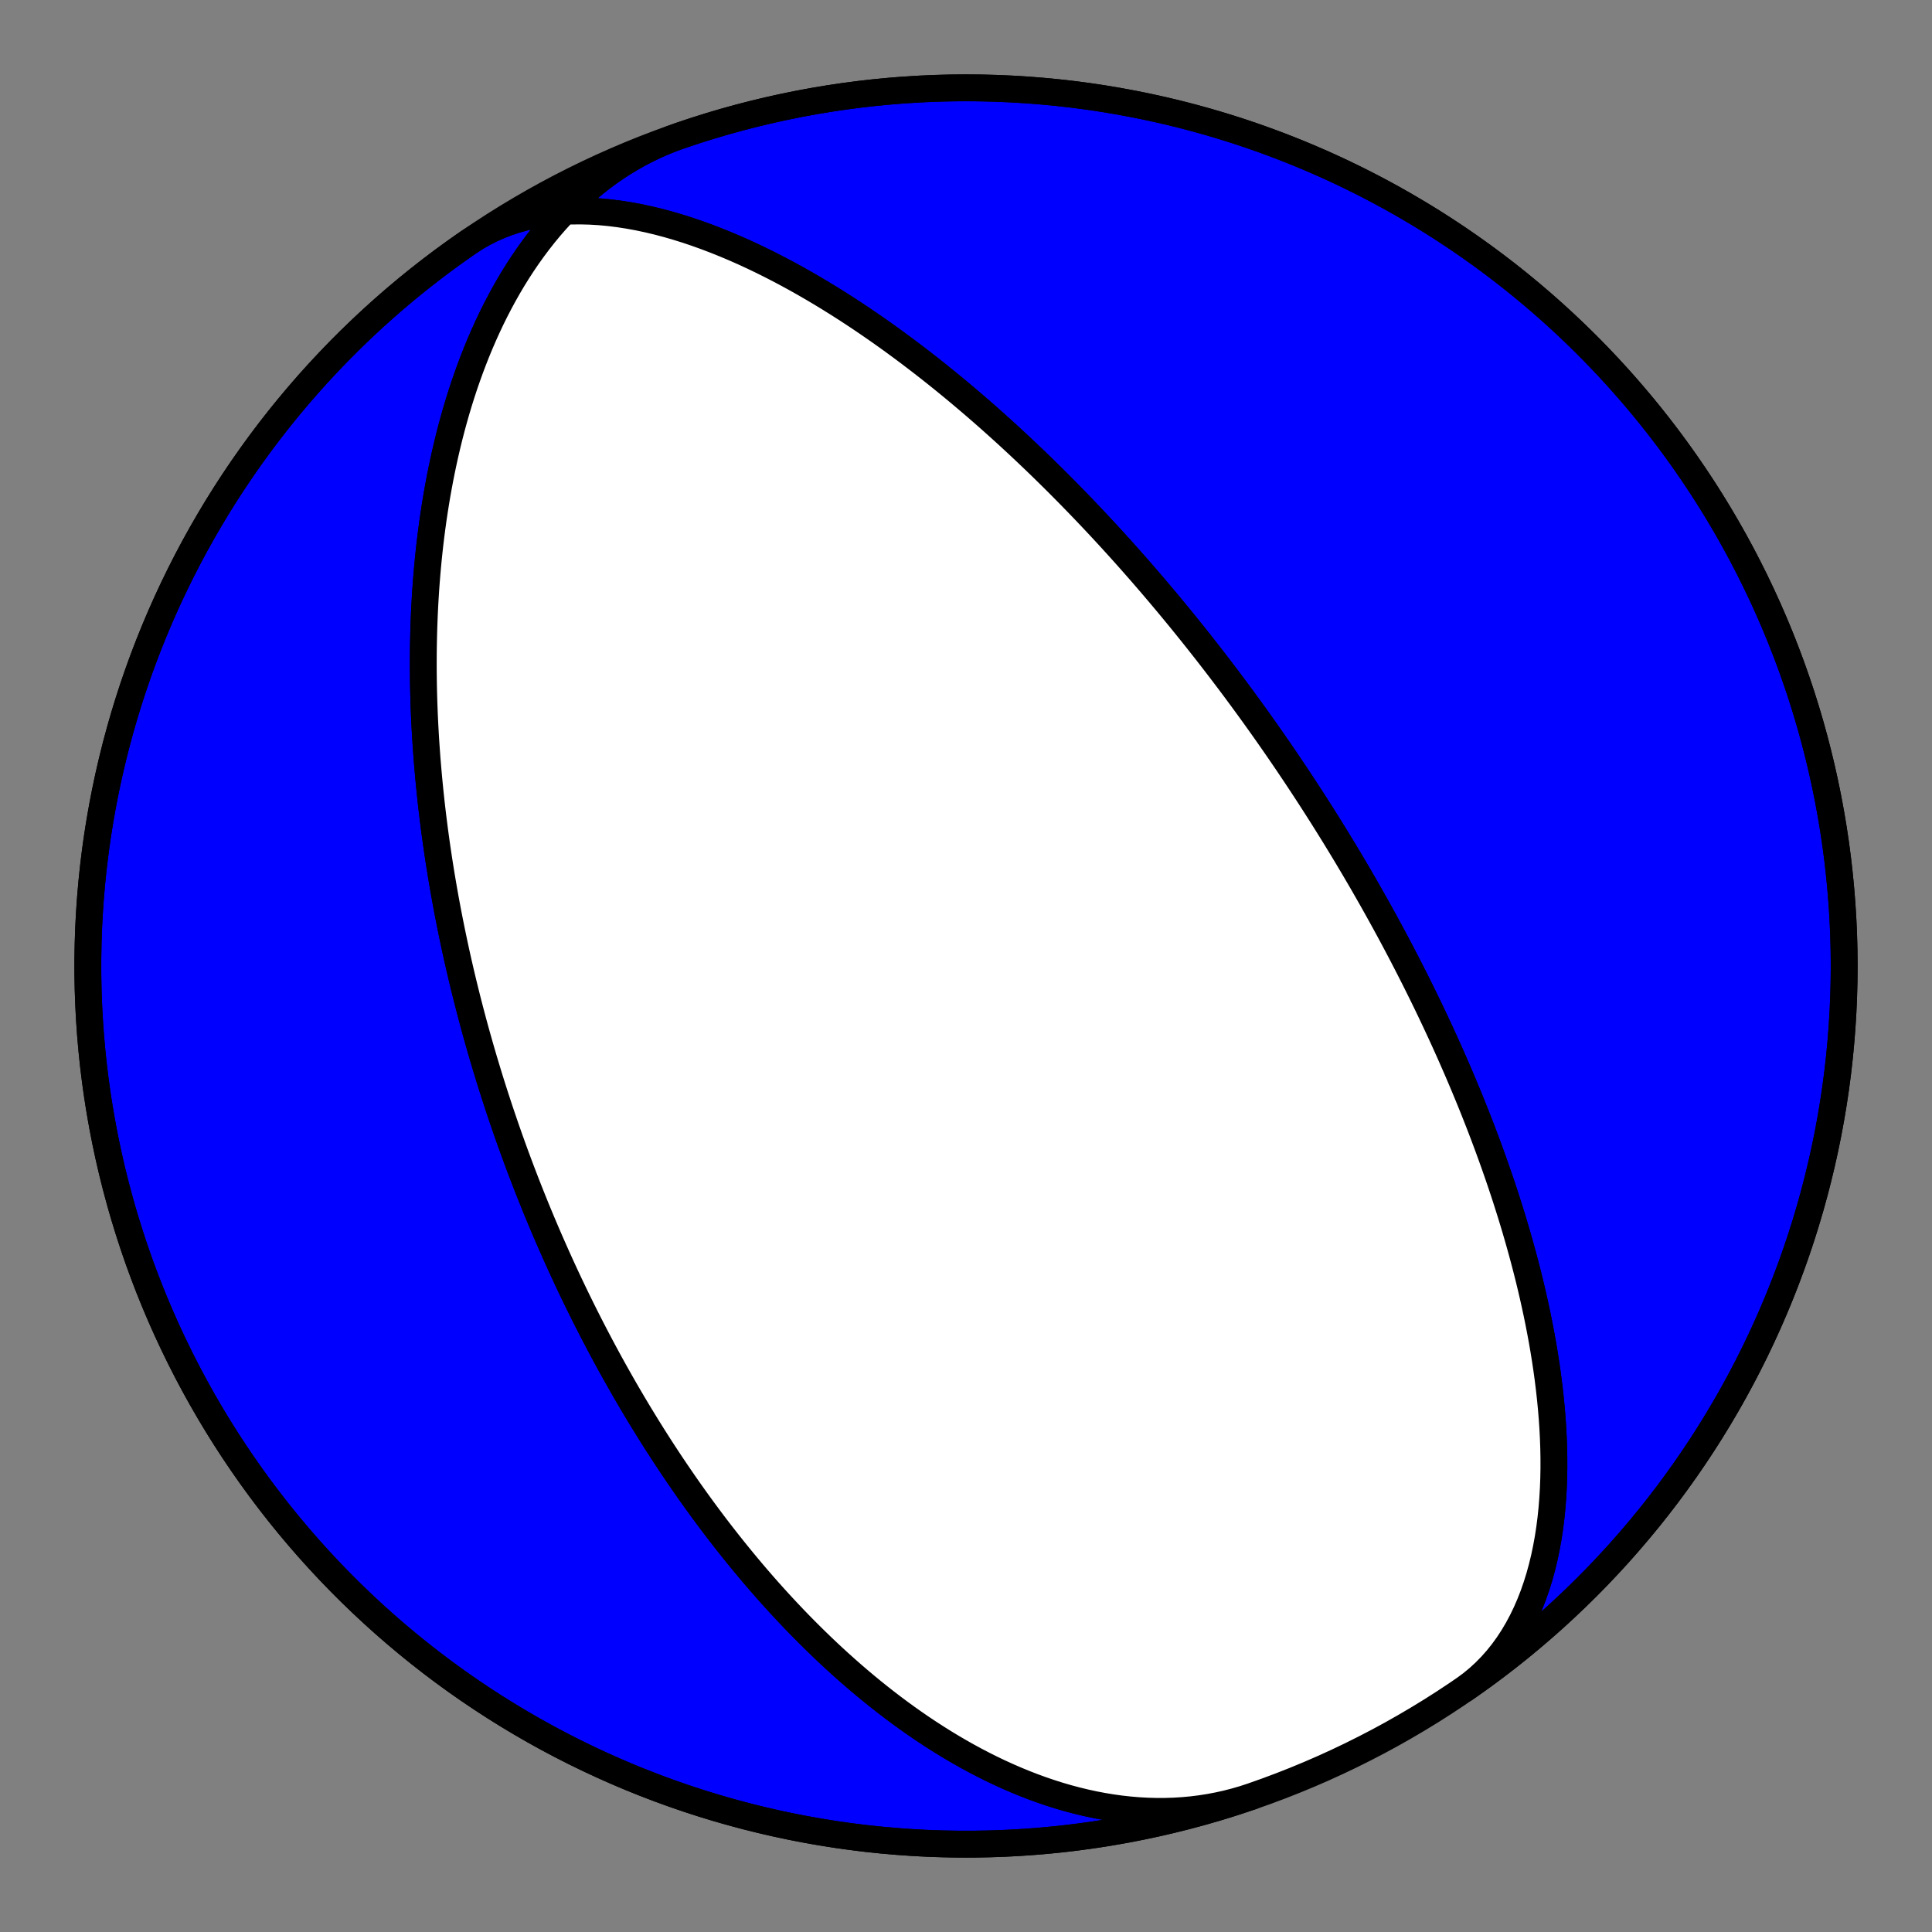 <?xml version="1.0" encoding="utf-8" standalone="no"?>
<!DOCTYPE svg PUBLIC "-//W3C//DTD SVG 1.1//EN"
  "http://www.w3.org/Graphics/SVG/1.1/DTD/svg11.dtd">
<!-- Created with matplotlib (https://matplotlib.org/) -->
<svg height="144pt" version="1.1" viewBox="0 0 144 144" width="144pt" xmlns="http://www.w3.org/2000/svg" xmlns:xlink="http://www.w3.org/1999/xlink">
 <rect x="0" y="0" width="144" height="144" fill="#808080" stroke="none"/>
 <defs>
  <style type="text/css">*{stroke-linecap:butt;stroke-linejoin:round;}</style>
 </defs>
 <g id="figure_1">
  <g id="patch_1">
   <path d="M 0 144 
L 144 144 
L 144 0 
L 0 0 
z
" style="fill:none;"/>
  </g>
  <g id="axes_1">
   <g id="PatchCollection_1">
    <path clip-path="url(#pba704a6e9c)" d="M 93.31 133.888 
L 92.688 134.092 
L 92.059 134.274 
L 91.424 134.437 
L 90.784 134.579 
L 90.139 134.701 
L 89.49 134.803 
L 88.837 134.884 
L 88.181 134.945 
L 87.521 134.986 
L 86.86 135.007 
L 86.197 135.009 
L 85.532 134.991 
L 84.867 134.955 
L 84.202 134.899 
L 83.537 134.826 
L 82.873 134.734 
L 82.21 134.625 
L 81.549 134.499 
L 80.89 134.356 
L 80.234 134.197 
L 79.58 134.023 
L 78.93 133.833 
L 78.284 133.628 
L 77.642 133.41 
L 77.004 133.177 
L 76.371 132.932 
L 75.743 132.674 
L 75.12 132.404 
L 74.503 132.123 
L 73.892 131.831 
L 73.287 131.528 
L 72.688 131.216 
L 72.095 130.894 
L 71.509 130.563 
L 70.929 130.224 
L 70.357 129.877 
L 69.791 129.522 
L 69.232 129.161 
L 68.68 128.793 
L 68.136 128.419 
L 67.598 128.039 
L 67.068 127.654 
L 66.545 127.264 
L 66.029 126.869 
L 65.521 126.471 
L 65.02 126.069 
L 64.526 125.663 
L 64.039 125.254 
L 63.56 124.843 
L 63.087 124.428 
L 62.622 124.012 
L 62.164 123.594 
L 61.712 123.174 
L 61.268 122.752 
L 60.831 122.329 
L 60.4 121.906 
L 59.976 121.481 
L 59.558 121.056 
L 59.147 120.63 
L 58.743 120.204 
L 58.345 119.778 
L 57.953 119.352 
L 57.567 118.926 
L 57.187 118.5 
L 56.814 118.075 
L 56.446 117.65 
L 56.084 117.226 
L 55.728 116.802 
L 55.377 116.38 
L 55.032 115.958 
L 54.692 115.538 
L 54.357 115.118 
L 54.028 114.7 
L 53.704 114.283 
L 53.384 113.867 
L 53.07 113.452 
L 52.761 113.039 
L 52.456 112.627 
L 52.156 112.216 
L 51.86 111.807 
L 51.569 111.399 
L 51.282 110.993 
L 51 110.588 
L 50.722 110.185 
L 50.447 109.783 
L 50.177 109.383 
L 49.911 108.985 
L 49.649 108.588 
L 49.39 108.192 
L 49.136 107.799 
L 48.884 107.406 
L 48.637 107.016 
L 48.393 106.626 
L 48.152 106.239 
L 47.915 105.852 
L 47.681 105.468 
L 47.45 105.085 
L 47.222 104.703 
L 46.998 104.323 
L 46.776 103.944 
L 46.557 103.567 
L 46.342 103.191 
L 46.129 102.816 
L 45.919 102.443 
L 45.711 102.071 
L 45.506 101.701 
L 45.304 101.332 
L 45.105 100.964 
L 44.908 100.597 
L 44.713 100.232 
L 44.521 99.867 
L 44.331 99.504 
L 44.143 99.142 
L 43.958 98.781 
L 43.775 98.422 
L 43.594 98.063 
L 43.415 97.705 
L 43.239 97.348 
L 43.064 96.993 
L 42.891 96.638 
L 42.721 96.284 
L 42.552 95.931 
L 42.385 95.579 
L 42.22 95.227 
L 42.057 94.877 
L 41.896 94.527 
L 41.736 94.178 
L 41.578 93.829 
L 41.422 93.481 
L 41.268 93.134 
L 41.115 92.787 
L 40.963 92.441 
L 40.814 92.096 
L 40.665 91.751 
L 40.519 91.406 
L 40.373 91.062 
L 40.23 90.718 
L 40.087 90.374 
L 39.946 90.031 
L 39.807 89.688 
L 39.669 89.345 
L 39.532 89.003 
L 39.396 88.66 
L 39.262 88.318 
L 39.129 87.976 
L 38.998 87.634 
L 38.867 87.292 
L 38.738 86.95 
L 38.61 86.608 
L 38.483 86.266 
L 38.357 85.924 
L 38.233 85.581 
L 38.109 85.239 
L 37.987 84.896 
L 37.866 84.553 
L 37.746 84.21 
L 37.627 83.866 
L 37.509 83.522 
L 37.392 83.178 
L 37.276 82.833 
L 37.161 82.488 
L 37.048 82.142 
L 36.935 81.796 
L 36.823 81.449 
L 36.712 81.101 
L 36.602 80.753 
L 36.493 80.404 
L 36.386 80.054 
L 36.279 79.704 
L 36.173 79.352 
L 36.067 79 
L 35.963 78.647 
L 35.86 78.293 
L 35.758 77.938 
L 35.657 77.582 
L 35.556 77.225 
L 35.457 76.867 
L 35.358 76.508 
L 35.26 76.147 
L 35.164 75.786 
L 35.068 75.423 
L 34.973 75.058 
L 34.879 74.693 
L 34.786 74.326 
L 34.694 73.957 
L 34.602 73.587 
L 34.512 73.215 
L 34.423 72.842 
L 34.334 72.467 
L 34.247 72.091 
L 34.16 71.713 
L 34.075 71.333 
L 33.99 70.951 
L 33.907 70.567 
L 33.824 70.182 
L 33.743 69.794 
L 33.662 69.405 
L 33.583 69.013 
L 33.504 68.619 
L 33.427 68.224 
L 33.35 67.826 
L 33.275 67.425 
L 33.201 67.023 
L 33.128 66.618 
L 33.056 66.21 
L 32.986 65.8 
L 32.916 65.388 
L 32.848 64.973 
L 32.781 64.555 
L 32.715 64.135 
L 32.651 63.712 
L 32.588 63.286 
L 32.526 62.858 
L 32.466 62.426 
L 32.407 61.992 
L 32.35 61.554 
L 32.294 61.114 
L 32.24 60.67 
L 32.187 60.224 
L 32.136 59.774 
L 32.087 59.321 
L 32.039 58.864 
L 31.994 58.404 
L 31.95 57.941 
L 31.908 57.474 
L 31.868 57.004 
L 31.829 56.531 
L 31.794 56.053 
L 31.76 55.572 
L 31.728 55.088 
L 31.699 54.599 
L 31.672 54.107 
L 31.647 53.611 
L 31.625 53.111 
L 31.606 52.607 
L 31.589 52.1 
L 31.575 51.588 
L 31.564 51.072 
L 31.556 50.553 
L 31.551 50.029 
L 31.549 49.501 
L 31.551 48.969 
L 31.555 48.433 
L 31.564 47.893 
L 31.576 47.349 
L 31.591 46.801 
L 31.611 46.249 
L 31.634 45.692 
L 31.662 45.132 
L 31.694 44.567 
L 31.73 43.999 
L 31.771 43.426 
L 31.817 42.85 
L 31.867 42.27 
L 31.923 41.685 
L 31.984 41.098 
L 32.05 40.506 
L 32.122 39.911 
L 32.2 39.312 
L 32.283 38.71 
L 32.373 38.105 
L 32.469 37.497 
L 32.571 36.885 
L 32.681 36.271 
L 32.797 35.654 
L 32.92 35.035 
L 33.051 34.414 
L 33.189 33.79 
L 33.335 33.165 
L 33.489 32.538 
L 33.651 31.91 
L 33.822 31.281 
L 34.001 30.651 
L 34.189 30.021 
L 34.387 29.391 
L 34.593 28.761 
L 34.81 28.132 
L 35.036 27.504 
L 35.272 26.878 
L 35.518 26.253 
L 35.774 25.631 
L 36.042 25.012 
L 36.319 24.397 
L 36.608 23.785 
L 36.908 23.177 
L 37.22 22.575 
L 37.542 21.978 
L 37.877 21.387 
L 38.222 20.803 
L 38.58 20.226 
L 38.95 19.657 
L 39.331 19.097 
L 39.725 18.546 
L 40.13 18.004 
L 40.547 17.473 
L 40.977 16.953 
L 41.418 16.445 
L 41.872 15.948 
L 42.337 15.465 
L 42.814 14.996 
L 43.302 14.54 
L 43.802 14.1 
L 44.313 13.674 
L 44.835 13.265 
L 45.367 12.871 
L 45.91 12.495 
L 46.464 12.136 
L 47.027 11.796 
L 47.599 11.473 
L 48.181 11.169 
L 48.772 10.884 
L 49.371 10.618 
L 49.977 10.372 
L 50.592 10.146 
L 50.69 10.112 
L 51.773 9.749 
L 52.863 9.406 
L 53.958 9.081 
L 55.059 8.776 
L 56.165 8.49 
L 57.276 8.223 
L 58.391 7.976 
L 59.511 7.748 
L 60.634 7.54 
L 61.761 7.351 
L 62.89 7.182 
L 64.023 7.033 
L 65.158 6.904 
L 66.295 6.795 
L 67.434 6.705 
L 68.574 6.635 
L 69.716 6.585 
L 70.858 6.555 
L 72 6.545 
L 73.142 6.555 
L 74.284 6.585 
L 75.426 6.635 
L 76.566 6.705 
L 77.705 6.795 
L 78.842 6.904 
L 79.977 7.033 
L 81.11 7.182 
L 82.239 7.351 
L 83.366 7.54 
L 84.489 7.748 
L 85.609 7.976 
L 86.724 8.223 
L 87.835 8.49 
L 88.941 8.776 
L 90.042 9.081 
L 91.137 9.406 
L 92.227 9.749 
L 93.31 10.112 
L 94.387 10.493 
L 95.457 10.893 
L 96.52 11.312 
L 97.575 11.749 
L 98.623 12.204 
L 99.662 12.678 
L 100.693 13.17 
L 101.716 13.68 
L 102.729 14.207 
L 103.733 14.752 
L 104.727 15.315 
L 105.712 15.895 
L 106.686 16.491 
L 107.649 17.105 
L 108.602 17.736 
L 109.543 18.383 
L 110.473 19.046 
L 111.392 19.726 
L 112.298 20.421 
L 113.192 21.132 
L 114.073 21.859 
L 114.942 22.601 
L 115.798 23.358 
L 116.64 24.13 
L 117.469 24.916 
L 118.283 25.717 
L 119.084 26.531 
L 119.87 27.36 
L 120.642 28.202 
L 121.399 29.058 
L 122.141 29.927 
L 122.868 30.808 
L 123.579 31.702 
L 124.274 32.608 
L 124.954 33.527 
L 125.617 34.457 
L 126.264 35.398 
L 126.895 36.351 
L 127.509 37.314 
L 128.105 38.288 
L 128.685 39.273 
L 129.248 40.267 
L 129.793 41.271 
L 130.32 42.284 
L 130.83 43.307 
L 131.322 44.338 
L 131.796 45.377 
L 132.251 46.425 
L 132.688 47.48 
L 133.107 48.543 
L 133.507 49.613 
L 133.888 50.69 
L 134.251 51.773 
L 134.594 52.863 
L 134.919 53.958 
L 135.224 55.059 
L 135.51 56.165 
L 135.777 57.276 
L 136.024 58.391 
L 136.252 59.511 
L 136.46 60.634 
L 136.649 61.761 
L 136.818 62.89 
L 136.967 64.023 
L 137.096 65.158 
L 137.205 66.295 
L 137.295 67.434 
L 137.365 68.574 
L 137.415 69.716 
L 137.445 70.858 
L 137.455 72 
L 137.445 73.142 
L 137.415 74.284 
L 137.365 75.426 
L 137.295 76.566 
L 137.205 77.705 
L 137.096 78.842 
L 136.967 79.977 
L 136.818 81.11 
L 136.649 82.239 
L 136.46 83.366 
L 136.252 84.489 
L 136.024 85.609 
L 135.777 86.724 
L 135.51 87.835 
L 135.224 88.941 
L 134.919 90.042 
L 134.594 91.137 
L 134.251 92.227 
L 133.888 93.31 
L 133.507 94.387 
L 133.107 95.457 
L 132.688 96.52 
L 132.251 97.575 
L 131.796 98.623 
L 131.322 99.662 
L 130.83 100.693 
L 130.32 101.716 
L 129.793 102.729 
L 129.248 103.733 
L 128.685 104.727 
L 128.105 105.712 
L 127.509 106.686 
L 126.895 107.649 
L 126.264 108.602 
L 125.617 109.543 
L 124.954 110.473 
L 124.274 111.392 
L 123.579 112.298 
L 122.868 113.192 
L 122.141 114.073 
L 121.399 114.942 
L 120.642 115.798 
L 119.87 116.64 
L 119.084 117.469 
L 118.283 118.283 
L 117.469 119.084 
L 116.64 119.87 
L 115.798 120.642 
L 114.942 121.399 
L 114.073 122.141 
L 113.192 122.868 
L 112.298 123.579 
L 111.392 124.274 
L 110.473 124.954 
L 109.543 125.617 
L 109.167 125.878 
L 109.693 125.489 
L 110.199 125.071 
L 110.683 124.626 
L 111.145 124.154 
L 111.586 123.657 
L 112.004 123.135 
L 112.399 122.589 
L 112.771 122.021 
L 113.12 121.431 
L 113.446 120.822 
L 113.749 120.194 
L 114.03 119.548 
L 114.288 118.887 
L 114.523 118.211 
L 114.738 117.521 
L 114.93 116.82 
L 115.103 116.108 
L 115.254 115.387 
L 115.387 114.658 
L 115.5 113.922 
L 115.595 113.18 
L 115.672 112.435 
L 115.732 111.686 
L 115.776 110.934 
L 115.804 110.182 
L 115.818 109.429 
L 115.817 108.677 
L 115.803 107.926 
L 115.776 107.178 
L 115.737 106.433 
L 115.687 105.691 
L 115.626 104.953 
L 115.554 104.221 
L 115.473 103.493 
L 115.384 102.771 
L 115.286 102.056 
L 115.18 101.346 
L 115.067 100.644 
L 114.947 99.949 
L 114.82 99.261 
L 114.688 98.581 
L 114.551 97.908 
L 114.408 97.244 
L 114.261 96.587 
L 114.11 95.939 
L 113.955 95.299 
L 113.796 94.667 
L 113.634 94.043 
L 113.469 93.427 
L 113.301 92.82 
L 113.131 92.221 
L 112.959 91.63 
L 112.785 91.048 
L 112.609 90.473 
L 112.431 89.907 
L 112.253 89.348 
L 112.073 88.797 
L 111.892 88.255 
L 111.71 87.719 
L 111.527 87.192 
L 111.344 86.671 
L 111.16 86.158 
L 110.976 85.653 
L 110.792 85.154 
L 110.608 84.663 
L 110.423 84.178 
L 110.239 83.7 
L 110.054 83.229 
L 109.87 82.764 
L 109.686 82.305 
L 109.502 81.853 
L 109.318 81.407 
L 109.135 80.967 
L 108.952 80.532 
L 108.77 80.104 
L 108.588 79.681 
L 108.406 79.264 
L 108.225 78.851 
L 108.045 78.445 
L 107.865 78.043 
L 107.686 77.646 
L 107.507 77.255 
L 107.329 76.868 
L 107.151 76.486 
L 106.975 76.108 
L 106.798 75.735 
L 106.623 75.366 
L 106.448 75.002 
L 106.274 74.642 
L 106.1 74.286 
L 105.927 73.933 
L 105.754 73.585 
L 105.583 73.241 
L 105.412 72.9 
L 105.241 72.563 
L 105.071 72.229 
L 104.902 71.899 
L 104.733 71.572 
L 104.565 71.248 
L 104.398 70.928 
L 104.231 70.611 
L 104.065 70.297 
L 103.899 69.985 
L 103.734 69.677 
L 103.569 69.371 
L 103.405 69.069 
L 103.241 68.768 
L 103.078 68.471 
L 102.915 68.176 
L 102.753 67.883 
L 102.591 67.593 
L 102.43 67.305 
L 102.269 67.02 
L 102.108 66.736 
L 101.948 66.455 
L 101.788 66.176 
L 101.629 65.899 
L 101.47 65.624 
L 101.311 65.351 
L 101.152 65.08 
L 100.994 64.81 
L 100.836 64.543 
L 100.678 64.277 
L 100.521 64.012 
L 100.364 63.749 
L 100.207 63.488 
L 100.05 63.229 
L 99.893 62.971 
L 99.736 62.714 
L 99.58 62.458 
L 99.424 62.204 
L 99.267 61.952 
L 99.111 61.7 
L 98.955 61.45 
L 98.799 61.201 
L 98.643 60.952 
L 98.487 60.705 
L 98.331 60.46 
L 98.175 60.215 
L 98.018 59.97 
L 97.862 59.727 
L 97.706 59.485 
L 97.549 59.244 
L 97.393 59.003 
L 97.236 58.763 
L 97.079 58.524 
L 96.922 58.286 
L 96.764 58.048 
L 96.607 57.81 
L 96.449 57.574 
L 96.291 57.338 
L 96.132 57.102 
L 95.974 56.867 
L 95.814 56.632 
L 95.655 56.398 
L 95.495 56.164 
L 95.335 55.93 
L 95.174 55.697 
L 95.013 55.464 
L 94.851 55.231 
L 94.689 54.999 
L 94.526 54.766 
L 94.363 54.534 
L 94.199 54.302 
L 94.034 54.07 
L 93.869 53.837 
L 93.703 53.605 
L 93.537 53.373 
L 93.37 53.141 
L 93.202 52.909 
L 93.033 52.676 
L 92.863 52.444 
L 92.693 52.211 
L 92.522 51.978 
L 92.35 51.745 
L 92.177 51.511 
L 92.003 51.277 
L 91.828 51.043 
L 91.652 50.808 
L 91.475 50.573 
L 91.297 50.338 
L 91.118 50.102 
L 90.938 49.865 
L 90.756 49.628 
L 90.574 49.391 
L 90.39 49.153 
L 90.205 48.914 
L 90.018 48.674 
L 89.831 48.434 
L 89.641 48.193 
L 89.451 47.951 
L 89.259 47.708 
L 89.065 47.465 
L 88.87 47.22 
L 88.673 46.975 
L 88.475 46.729 
L 88.275 46.482 
L 88.073 46.233 
L 87.869 45.984 
L 87.664 45.734 
L 87.456 45.482 
L 87.247 45.229 
L 87.036 44.975 
L 86.823 44.72 
L 86.607 44.464 
L 86.39 44.206 
L 86.17 43.947 
L 85.948 43.686 
L 85.724 43.424 
L 85.497 43.161 
L 85.268 42.896 
L 85.036 42.629 
L 84.802 42.361 
L 84.565 42.092 
L 84.325 41.82 
L 84.083 41.547 
L 83.838 41.272 
L 83.59 40.996 
L 83.338 40.717 
L 83.084 40.437 
L 82.827 40.155 
L 82.566 39.871 
L 82.302 39.585 
L 82.035 39.297 
L 81.764 39.007 
L 81.489 38.715 
L 81.211 38.421 
L 80.929 38.125 
L 80.643 37.826 
L 80.353 37.525 
L 80.059 37.223 
L 79.761 36.917 
L 79.459 36.61 
L 79.152 36.3 
L 78.841 35.988 
L 78.525 35.673 
L 78.204 35.357 
L 77.879 35.037 
L 77.548 34.715 
L 77.213 34.391 
L 76.872 34.065 
L 76.526 33.736 
L 76.174 33.404 
L 75.817 33.07 
L 75.453 32.733 
L 75.085 32.394 
L 74.71 32.053 
L 74.328 31.709 
L 73.941 31.363 
L 73.547 31.014 
L 73.146 30.663 
L 72.739 30.31 
L 72.325 29.955 
L 71.903 29.597 
L 71.475 29.237 
L 71.039 28.875 
L 70.596 28.512 
L 70.145 28.146 
L 69.686 27.779 
L 69.22 27.41 
L 68.745 27.04 
L 68.262 26.669 
L 67.771 26.296 
L 67.271 25.923 
L 66.763 25.549 
L 66.246 25.174 
L 65.72 24.799 
L 65.185 24.425 
L 64.641 24.051 
L 64.089 23.677 
L 63.527 23.305 
L 62.956 22.934 
L 62.376 22.565 
L 61.787 22.199 
L 61.188 21.835 
L 60.581 21.475 
L 59.964 21.118 
L 59.339 20.766 
L 58.704 20.419 
L 58.061 20.078 
L 57.409 19.743 
L 56.749 19.415 
L 56.081 19.095 
L 55.406 18.784 
L 54.722 18.482 
L 54.032 18.191 
L 53.335 17.911 
L 52.632 17.643 
L 51.924 17.388 
L 51.211 17.147 
L 50.493 16.922 
L 49.771 16.712 
L 49.047 16.52 
L 48.32 16.346 
L 47.593 16.191 
L 46.864 16.057 
L 46.137 15.944 
L 45.411 15.853 
L 44.688 15.786 
L 43.968 15.743 
L 43.253 15.725 
L 42.544 15.733 
L 41.842 15.768 
L 41.148 15.831 
L 40.464 15.922 
L 39.791 16.041 
L 39.129 16.19 
L 38.48 16.368 
L 37.845 16.576 
L 37.226 16.814 
L 36.622 17.081 
L 36.036 17.379 
L 35.468 17.706 
L 34.919 18.062 
L 34.919 18.062 
L 33.983 18.718 
L 33.059 19.389 
L 32.147 20.077 
L 31.247 20.78 
L 30.359 21.499 
L 29.484 22.234 
L 28.622 22.983 
L 27.773 23.748 
L 26.938 24.527 
L 26.116 25.321 
L 25.308 26.129 
L 24.515 26.951 
L 23.736 27.786 
L 22.971 28.635 
L 22.222 29.498 
L 21.488 30.373 
L 20.769 31.261 
L 20.066 32.161 
L 19.379 33.073 
L 18.707 33.998 
L 18.052 34.934 
L 17.413 35.881 
L 16.791 36.839 
L 16.186 37.808 
L 15.598 38.787 
L 15.027 39.776 
L 14.473 40.776 
L 13.937 41.784 
L 13.418 42.802 
L 12.918 43.829 
L 12.435 44.865 
L 11.971 45.908 
L 11.524 46.96 
L 11.097 48.019 
L 10.687 49.086 
L 10.297 50.159 
L 9.925 51.24 
L 9.572 52.326 
L 9.238 53.419 
L 8.924 54.517 
L 8.628 55.62 
L 8.352 56.729 
L 8.095 57.842 
L 7.858 58.959 
L 7.64 60.081 
L 7.442 61.206 
L 7.263 62.334 
L 7.104 63.465 
L 6.965 64.599 
L 6.846 65.735 
L 6.747 66.873 
L 6.667 68.013 
L 6.607 69.154 
L 6.568 70.296 
L 6.548 71.438 
L 6.548 72.58 
L 6.568 73.722 
L 6.608 74.864 
L 6.668 76.005 
L 6.748 77.144 
L 6.848 78.283 
L 6.967 79.419 
L 7.107 80.552 
L 7.266 81.684 
L 7.445 82.812 
L 7.643 83.937 
L 7.861 85.058 
L 8.099 86.176 
L 8.356 87.289 
L 8.633 88.397 
L 8.928 89.501 
L 9.243 90.599 
L 9.578 91.691 
L 9.931 92.778 
L 10.303 93.858 
L 10.694 94.931 
L 11.103 95.998 
L 11.531 97.057 
L 11.978 98.108 
L 12.443 99.152 
L 12.926 100.187 
L 13.427 101.214 
L 13.945 102.232 
L 14.482 103.24 
L 15.036 104.239 
L 15.607 105.228 
L 16.196 106.208 
L 16.801 107.176 
L 17.423 108.134 
L 18.062 109.081 
L 18.718 110.017 
L 19.389 110.941 
L 20.077 111.853 
L 20.78 112.753 
L 21.499 113.641 
L 22.234 114.516 
L 22.983 115.378 
L 23.748 116.227 
L 24.527 117.062 
L 25.321 117.884 
L 26.129 118.692 
L 26.951 119.485 
L 27.786 120.264 
L 28.635 121.029 
L 29.498 121.778 
L 30.373 122.512 
L 31.261 123.231 
L 32.161 123.934 
L 33.073 124.621 
L 33.998 125.293 
L 34.934 125.948 
L 35.881 126.587 
L 36.839 127.209 
L 37.808 127.814 
L 38.787 128.402 
L 39.776 128.973 
L 40.776 129.527 
L 41.784 130.063 
L 42.802 130.582 
L 43.829 131.082 
L 44.865 131.565 
L 45.908 132.029 
L 46.96 132.476 
L 48.019 132.903 
L 49.086 133.313 
L 50.159 133.703 
L 51.24 134.075 
L 52.326 134.428 
L 53.419 134.762 
L 54.517 135.076 
L 55.62 135.372 
L 56.729 135.648 
L 57.842 135.905 
L 58.959 136.142 
L 60.081 136.36 
L 61.206 136.558 
L 62.334 136.737 
L 63.465 136.896 
L 64.599 137.035 
L 65.735 137.154 
L 66.873 137.253 
L 68.013 137.333 
L 69.154 137.393 
L 70.296 137.432 
L 71.438 137.452 
L 72.58 137.452 
L 73.722 137.432 
L 74.864 137.392 
L 76.005 137.332 
L 77.144 137.252 
L 78.283 137.152 
L 79.419 137.033 
L 80.552 136.893 
L 81.684 136.734 
L 82.812 136.555 
L 83.937 136.357 
L 85.058 136.139 
L 86.176 135.901 
L 87.289 135.644 
L 88.397 135.367 
L 89.501 135.072 
L 90.599 134.757 
L 91.691 134.422 
z
" style="fill:#0000ff;stroke:#000000;stroke-width:2;"/>
    <path clip-path="url(#pba704a6e9c)" d="M 93.31 133.888 
L 92.688 134.092 
L 92.059 134.274 
L 91.424 134.437 
L 90.784 134.579 
L 90.139 134.701 
L 89.49 134.803 
L 88.837 134.884 
L 88.181 134.945 
L 87.521 134.986 
L 86.86 135.007 
L 86.197 135.009 
L 85.532 134.991 
L 84.867 134.955 
L 84.202 134.899 
L 83.537 134.826 
L 82.873 134.734 
L 82.21 134.625 
L 81.549 134.499 
L 80.89 134.356 
L 80.234 134.197 
L 79.58 134.023 
L 78.93 133.833 
L 78.284 133.628 
L 77.642 133.41 
L 77.004 133.177 
L 76.371 132.932 
L 75.743 132.674 
L 75.12 132.404 
L 74.503 132.123 
L 73.892 131.831 
L 73.287 131.528 
L 72.688 131.216 
L 72.095 130.894 
L 71.509 130.563 
L 70.929 130.224 
L 70.357 129.877 
L 69.791 129.522 
L 69.232 129.161 
L 68.68 128.793 
L 68.136 128.419 
L 67.598 128.039 
L 67.068 127.654 
L 66.545 127.264 
L 66.029 126.869 
L 65.521 126.471 
L 65.02 126.069 
L 64.526 125.663 
L 64.039 125.254 
L 63.56 124.843 
L 63.087 124.428 
L 62.622 124.012 
L 62.164 123.594 
L 61.712 123.174 
L 61.268 122.752 
L 60.831 122.329 
L 60.4 121.906 
L 59.976 121.481 
L 59.558 121.056 
L 59.147 120.63 
L 58.743 120.204 
L 58.345 119.778 
L 57.953 119.352 
L 57.567 118.926 
L 57.187 118.5 
L 56.814 118.075 
L 56.446 117.65 
L 56.084 117.226 
L 55.728 116.802 
L 55.377 116.38 
L 55.032 115.958 
L 54.692 115.538 
L 54.357 115.118 
L 54.028 114.7 
L 53.704 114.283 
L 53.384 113.867 
L 53.07 113.452 
L 52.761 113.039 
L 52.456 112.627 
L 52.156 112.216 
L 51.86 111.807 
L 51.569 111.399 
L 51.282 110.993 
L 51 110.588 
L 50.722 110.185 
L 50.447 109.783 
L 50.177 109.383 
L 49.911 108.985 
L 49.649 108.588 
L 49.39 108.192 
L 49.136 107.799 
L 48.884 107.406 
L 48.637 107.016 
L 48.393 106.626 
L 48.152 106.239 
L 47.915 105.852 
L 47.681 105.468 
L 47.45 105.085 
L 47.222 104.703 
L 46.998 104.323 
L 46.776 103.944 
L 46.557 103.567 
L 46.342 103.191 
L 46.129 102.816 
L 45.919 102.443 
L 45.711 102.071 
L 45.506 101.701 
L 45.304 101.332 
L 45.105 100.964 
L 44.908 100.597 
L 44.713 100.232 
L 44.521 99.867 
L 44.331 99.504 
L 44.143 99.142 
L 43.958 98.781 
L 43.775 98.422 
L 43.594 98.063 
L 43.415 97.705 
L 43.239 97.348 
L 43.064 96.993 
L 42.891 96.638 
L 42.721 96.284 
L 42.552 95.931 
L 42.385 95.579 
L 42.22 95.227 
L 42.057 94.877 
L 41.896 94.527 
L 41.736 94.178 
L 41.578 93.829 
L 41.422 93.481 
L 41.268 93.134 
L 41.115 92.787 
L 40.963 92.441 
L 40.814 92.096 
L 40.665 91.751 
L 40.519 91.406 
L 40.373 91.062 
L 40.23 90.718 
L 40.087 90.374 
L 39.946 90.031 
L 39.807 89.688 
L 39.669 89.345 
L 39.532 89.003 
L 39.396 88.66 
L 39.262 88.318 
L 39.129 87.976 
L 38.998 87.634 
L 38.867 87.292 
L 38.738 86.95 
L 38.61 86.608 
L 38.483 86.266 
L 38.357 85.924 
L 38.233 85.581 
L 38.109 85.239 
L 37.987 84.896 
L 37.866 84.553 
L 37.746 84.21 
L 37.627 83.866 
L 37.509 83.522 
L 37.392 83.178 
L 37.276 82.833 
L 37.161 82.488 
L 37.048 82.142 
L 36.935 81.796 
L 36.823 81.449 
L 36.712 81.101 
L 36.602 80.753 
L 36.493 80.404 
L 36.386 80.054 
L 36.279 79.704 
L 36.173 79.352 
L 36.067 79 
L 35.963 78.647 
L 35.86 78.293 
L 35.758 77.938 
L 35.657 77.582 
L 35.556 77.225 
L 35.457 76.867 
L 35.358 76.508 
L 35.26 76.147 
L 35.164 75.786 
L 35.068 75.423 
L 34.973 75.058 
L 34.879 74.693 
L 34.786 74.326 
L 34.694 73.957 
L 34.602 73.587 
L 34.512 73.215 
L 34.423 72.842 
L 34.334 72.467 
L 34.247 72.091 
L 34.16 71.713 
L 34.075 71.333 
L 33.99 70.951 
L 33.907 70.567 
L 33.824 70.182 
L 33.743 69.794 
L 33.662 69.405 
L 33.583 69.013 
L 33.504 68.619 
L 33.427 68.224 
L 33.35 67.826 
L 33.275 67.425 
L 33.201 67.023 
L 33.128 66.618 
L 33.056 66.21 
L 32.986 65.8 
L 32.916 65.388 
L 32.848 64.973 
L 32.781 64.555 
L 32.715 64.135 
L 32.651 63.712 
L 32.588 63.286 
L 32.526 62.858 
L 32.466 62.426 
L 32.407 61.992 
L 32.35 61.554 
L 32.294 61.114 
L 32.24 60.67 
L 32.187 60.224 
L 32.136 59.774 
L 32.087 59.321 
L 32.039 58.864 
L 31.994 58.404 
L 31.95 57.941 
L 31.908 57.474 
L 31.868 57.004 
L 31.829 56.531 
L 31.794 56.053 
L 31.76 55.572 
L 31.728 55.088 
L 31.699 54.599 
L 31.672 54.107 
L 31.647 53.611 
L 31.625 53.111 
L 31.606 52.607 
L 31.589 52.1 
L 31.575 51.588 
L 31.564 51.072 
L 31.556 50.553 
L 31.551 50.029 
L 31.549 49.501 
L 31.551 48.969 
L 31.555 48.433 
L 31.564 47.893 
L 31.576 47.349 
L 31.591 46.801 
L 31.611 46.249 
L 31.634 45.692 
L 31.662 45.132 
L 31.694 44.567 
L 31.73 43.999 
L 31.771 43.426 
L 31.817 42.85 
L 31.867 42.27 
L 31.923 41.685 
L 31.984 41.098 
L 32.05 40.506 
L 32.122 39.911 
L 32.2 39.312 
L 32.283 38.71 
L 32.373 38.105 
L 32.469 37.497 
L 32.571 36.885 
L 32.681 36.271 
L 32.797 35.654 
L 32.92 35.035 
L 33.051 34.414 
L 33.189 33.79 
L 33.335 33.165 
L 33.489 32.538 
L 33.651 31.91 
L 33.822 31.281 
L 34.001 30.651 
L 34.189 30.021 
L 34.387 29.391 
L 34.593 28.761 
L 34.81 28.132 
L 35.036 27.504 
L 35.272 26.878 
L 35.518 26.253 
L 35.774 25.631 
L 36.042 25.012 
L 36.319 24.397 
L 36.608 23.785 
L 36.908 23.177 
L 37.22 22.575 
L 37.542 21.978 
L 37.877 21.387 
L 38.222 20.803 
L 38.58 20.226 
L 38.95 19.657 
L 39.331 19.097 
L 39.725 18.546 
L 40.13 18.004 
L 40.547 17.473 
L 40.977 16.953 
L 41.418 16.445 
L 41.872 15.948 
L 42.337 15.465 
L 42.814 14.996 
L 43.302 14.54 
L 43.802 14.1 
L 44.313 13.674 
L 44.835 13.265 
L 45.367 12.871 
L 45.91 12.495 
L 46.464 12.136 
L 47.027 11.796 
L 47.599 11.473 
L 48.181 11.169 
L 48.772 10.884 
L 49.371 10.618 
L 49.977 10.372 
L 50.592 10.146 
L 50.69 10.112 
L 51.773 9.749 
L 52.863 9.406 
L 53.958 9.081 
L 55.059 8.776 
L 56.165 8.49 
L 57.276 8.223 
L 58.391 7.976 
L 59.511 7.748 
L 60.634 7.54 
L 61.761 7.351 
L 62.89 7.182 
L 64.023 7.033 
L 65.158 6.904 
L 66.295 6.795 
L 67.434 6.705 
L 68.574 6.635 
L 69.716 6.585 
L 70.858 6.555 
L 72 6.545 
L 73.142 6.555 
L 74.284 6.585 
L 75.426 6.635 
L 76.566 6.705 
L 77.705 6.795 
L 78.842 6.904 
L 79.977 7.033 
L 81.11 7.182 
L 82.239 7.351 
L 83.366 7.54 
L 84.489 7.748 
L 85.609 7.976 
L 86.724 8.223 
L 87.835 8.49 
L 88.941 8.776 
L 90.042 9.081 
L 91.137 9.406 
L 92.227 9.749 
L 93.31 10.112 
L 94.387 10.493 
L 95.457 10.893 
L 96.52 11.312 
L 97.575 11.749 
L 98.623 12.204 
L 99.662 12.678 
L 100.693 13.17 
L 101.716 13.68 
L 102.729 14.207 
L 103.733 14.752 
L 104.727 15.315 
L 105.712 15.895 
L 106.686 16.491 
L 107.649 17.105 
L 108.602 17.736 
L 109.543 18.383 
L 110.473 19.046 
L 111.392 19.726 
L 112.298 20.421 
L 113.192 21.132 
L 114.073 21.859 
L 114.942 22.601 
L 115.798 23.358 
L 116.64 24.13 
L 117.469 24.916 
L 118.283 25.717 
L 119.084 26.531 
L 119.87 27.36 
L 120.642 28.202 
L 121.399 29.058 
L 122.141 29.927 
L 122.868 30.808 
L 123.579 31.702 
L 124.274 32.608 
L 124.954 33.527 
L 125.617 34.457 
L 126.264 35.398 
L 126.895 36.351 
L 127.509 37.314 
L 128.105 38.288 
L 128.685 39.273 
L 129.248 40.267 
L 129.793 41.271 
L 130.32 42.284 
L 130.83 43.307 
L 131.322 44.338 
L 131.796 45.377 
L 132.251 46.425 
L 132.688 47.48 
L 133.107 48.543 
L 133.507 49.613 
L 133.888 50.69 
L 134.251 51.773 
L 134.594 52.863 
L 134.919 53.958 
L 135.224 55.059 
L 135.51 56.165 
L 135.777 57.276 
L 136.024 58.391 
L 136.252 59.511 
L 136.46 60.634 
L 136.649 61.761 
L 136.818 62.89 
L 136.967 64.023 
L 137.096 65.158 
L 137.205 66.295 
L 137.295 67.434 
L 137.365 68.574 
L 137.415 69.716 
L 137.445 70.858 
L 137.455 72 
L 137.445 73.142 
L 137.415 74.284 
L 137.365 75.426 
L 137.295 76.566 
L 137.205 77.705 
L 137.096 78.842 
L 136.967 79.977 
L 136.818 81.11 
L 136.649 82.239 
L 136.46 83.366 
L 136.252 84.489 
L 136.024 85.609 
L 135.777 86.724 
L 135.51 87.835 
L 135.224 88.941 
L 134.919 90.042 
L 134.594 91.137 
L 134.251 92.227 
L 133.888 93.31 
L 133.507 94.387 
L 133.107 95.457 
L 132.688 96.52 
L 132.251 97.575 
L 131.796 98.623 
L 131.322 99.662 
L 130.83 100.693 
L 130.32 101.716 
L 129.793 102.729 
L 129.248 103.733 
L 128.685 104.727 
L 128.105 105.712 
L 127.509 106.686 
L 126.895 107.649 
L 126.264 108.602 
L 125.617 109.543 
L 124.954 110.473 
L 124.274 111.392 
L 123.579 112.298 
L 122.868 113.192 
L 122.141 114.073 
L 121.399 114.942 
L 120.642 115.798 
L 119.87 116.64 
L 119.084 117.469 
L 118.283 118.283 
L 117.469 119.084 
L 116.64 119.87 
L 115.798 120.642 
L 114.942 121.399 
L 114.073 122.141 
L 113.192 122.868 
L 112.298 123.579 
L 111.392 124.274 
L 110.473 124.954 
L 109.543 125.617 
L 108.602 126.264 
L 107.649 126.895 
L 106.686 127.509 
L 105.712 128.105 
L 104.727 128.685 
L 103.733 129.248 
L 102.729 129.793 
L 101.716 130.32 
L 100.693 130.83 
L 99.662 131.322 
L 98.623 131.796 
L 97.575 132.251 
L 96.52 132.688 
L 95.457 133.107 
L 94.387 133.507 
L 93.31 133.888 
L 92.227 134.251 
L 91.137 134.594 
L 90.042 134.919 
L 88.941 135.224 
L 87.835 135.51 
L 86.724 135.777 
L 85.609 136.024 
L 84.489 136.252 
L 83.366 136.46 
L 82.239 136.649 
L 81.11 136.818 
L 79.977 136.967 
L 78.842 137.096 
L 77.705 137.205 
L 76.566 137.295 
L 75.426 137.365 
L 74.284 137.415 
L 73.142 137.445 
L 72 137.455 
L 70.858 137.445 
L 69.716 137.415 
L 68.574 137.365 
L 67.434 137.295 
L 66.295 137.205 
L 65.158 137.096 
L 64.023 136.967 
L 62.89 136.818 
L 61.761 136.649 
L 60.634 136.46 
L 59.511 136.252 
L 58.391 136.024 
L 57.276 135.777 
L 56.165 135.51 
L 55.059 135.224 
L 53.958 134.919 
L 52.863 134.594 
L 51.773 134.251 
L 50.69 133.888 
L 49.613 133.507 
L 48.543 133.107 
L 47.48 132.688 
L 46.425 132.251 
L 45.377 131.796 
L 44.338 131.322 
L 43.307 130.83 
L 42.284 130.32 
L 41.271 129.793 
L 40.267 129.248 
L 39.273 128.685 
L 38.288 128.105 
L 37.314 127.509 
L 36.351 126.895 
L 35.398 126.264 
L 34.457 125.617 
L 33.527 124.954 
L 32.608 124.274 
L 31.702 123.579 
L 30.808 122.868 
L 29.927 122.141 
L 29.058 121.399 
L 28.202 120.642 
L 27.36 119.87 
L 26.531 119.084 
L 25.717 118.283 
L 24.916 117.469 
L 24.13 116.64 
L 23.358 115.798 
L 22.601 114.942 
L 21.859 114.073 
L 21.132 113.192 
L 20.421 112.298 
L 19.726 111.392 
L 19.046 110.473 
L 18.383 109.543 
L 17.736 108.602 
L 17.105 107.649 
L 16.491 106.686 
L 15.895 105.712 
L 15.315 104.727 
L 14.752 103.733 
L 14.207 102.729 
L 13.68 101.716 
L 13.17 100.693 
L 12.678 99.662 
L 12.204 98.623 
L 11.749 97.575 
L 11.312 96.52 
L 10.893 95.457 
L 10.493 94.387 
L 10.112 93.31 
L 9.749 92.227 
L 9.406 91.137 
L 9.081 90.042 
L 8.776 88.941 
L 8.49 87.835 
L 8.223 86.724 
L 7.976 85.609 
L 7.748 84.489 
L 7.54 83.366 
L 7.351 82.239 
L 7.182 81.11 
L 7.033 79.977 
L 6.904 78.842 
L 6.795 77.705 
L 6.705 76.566 
L 6.635 75.426 
L 6.585 74.284 
L 6.555 73.142 
L 6.545 72 
L 6.555 70.858 
L 6.585 69.716 
L 6.635 68.574 
L 6.705 67.434 
L 6.795 66.295 
L 6.904 65.158 
L 7.033 64.023 
L 7.182 62.89 
L 7.351 61.761 
L 7.54 60.634 
L 7.748 59.511 
L 7.976 58.391 
L 8.223 57.276 
L 8.49 56.165 
L 8.776 55.059 
L 9.081 53.958 
L 9.406 52.863 
L 9.749 51.773 
L 10.112 50.69 
L 10.493 49.613 
L 10.893 48.543 
L 11.312 47.48 
L 11.749 46.425 
L 12.204 45.377 
L 12.678 44.338 
L 13.17 43.307 
L 13.68 42.284 
L 14.207 41.271 
L 14.752 40.267 
L 15.315 39.273 
L 15.895 38.288 
L 16.491 37.314 
L 17.105 36.351 
L 17.736 35.398 
L 18.383 34.457 
L 19.046 33.527 
L 19.726 32.608 
L 20.421 31.702 
L 21.132 30.808 
L 21.859 29.927 
L 22.601 29.058 
L 23.358 28.202 
L 24.13 27.36 
L 24.916 26.531 
L 25.717 25.717 
L 26.531 24.916 
L 27.36 24.13 
L 28.202 23.358 
L 29.058 22.601 
L 29.927 21.859 
L 30.808 21.132 
L 31.702 20.421 
L 32.608 19.726 
L 33.527 19.046 
L 34.457 18.383 
L 34.919 18.062 
L 35.468 17.706 
L 36.036 17.379 
L 36.622 17.081 
L 37.226 16.814 
L 37.845 16.576 
L 38.48 16.368 
L 39.129 16.19 
L 39.791 16.041 
L 40.464 15.922 
L 41.148 15.831 
L 41.842 15.768 
L 42.544 15.733 
L 43.253 15.725 
L 43.968 15.743 
L 44.688 15.786 
L 45.411 15.853 
L 46.137 15.944 
L 46.864 16.057 
L 47.593 16.191 
L 48.32 16.346 
L 49.047 16.52 
L 49.771 16.712 
L 50.493 16.922 
L 51.211 17.147 
L 51.924 17.388 
L 52.632 17.643 
L 53.335 17.911 
L 54.032 18.191 
L 54.722 18.482 
L 55.406 18.784 
L 56.081 19.095 
L 56.749 19.415 
L 57.409 19.743 
L 58.061 20.078 
L 58.704 20.419 
L 59.339 20.766 
L 59.964 21.118 
L 60.581 21.475 
L 61.188 21.835 
L 61.787 22.199 
L 62.376 22.565 
L 62.956 22.934 
L 63.527 23.305 
L 64.089 23.677 
L 64.641 24.051 
L 65.185 24.425 
L 65.72 24.799 
L 66.246 25.174 
L 66.763 25.549 
L 67.271 25.923 
L 67.771 26.296 
L 68.262 26.669 
L 68.745 27.04 
L 69.22 27.41 
L 69.686 27.779 
L 70.145 28.146 
L 70.596 28.512 
L 71.039 28.875 
L 71.475 29.237 
L 71.903 29.597 
L 72.325 29.955 
L 72.739 30.31 
L 73.146 30.663 
L 73.547 31.014 
L 73.941 31.363 
L 74.328 31.709 
L 74.71 32.053 
L 75.085 32.394 
L 75.453 32.733 
L 75.817 33.07 
L 76.174 33.404 
L 76.526 33.736 
L 76.872 34.065 
L 77.213 34.391 
L 77.548 34.715 
L 77.879 35.037 
L 78.204 35.357 
L 78.525 35.673 
L 78.841 35.988 
L 79.152 36.3 
L 79.459 36.61 
L 79.761 36.917 
L 80.059 37.223 
L 80.353 37.525 
L 80.643 37.826 
L 80.929 38.125 
L 81.211 38.421 
L 81.489 38.715 
L 81.764 39.007 
L 82.035 39.297 
L 82.302 39.585 
L 82.566 39.871 
L 82.827 40.155 
L 83.084 40.437 
L 83.338 40.717 
L 83.59 40.996 
L 83.838 41.272 
L 84.083 41.547 
L 84.325 41.82 
L 84.565 42.092 
L 84.802 42.361 
L 85.036 42.629 
L 85.268 42.896 
L 85.497 43.161 
L 85.724 43.424 
L 85.948 43.686 
L 86.17 43.947 
L 86.39 44.206 
L 86.607 44.464 
L 86.823 44.72 
L 87.036 44.975 
L 87.247 45.229 
L 87.456 45.482 
L 87.664 45.734 
L 87.869 45.984 
L 88.073 46.233 
L 88.275 46.482 
L 88.475 46.729 
L 88.673 46.975 
L 88.87 47.22 
L 89.065 47.465 
L 89.259 47.708 
L 89.451 47.951 
L 89.641 48.193 
L 89.831 48.434 
L 90.018 48.674 
L 90.205 48.914 
L 90.39 49.153 
L 90.574 49.391 
L 90.756 49.628 
L 90.938 49.865 
L 91.118 50.102 
L 91.297 50.338 
L 91.475 50.573 
L 91.652 50.808 
L 91.828 51.043 
L 92.003 51.277 
L 92.177 51.511 
L 92.35 51.745 
L 92.522 51.978 
L 92.693 52.211 
L 92.863 52.444 
L 93.033 52.676 
L 93.202 52.909 
L 93.37 53.141 
L 93.537 53.373 
L 93.703 53.605 
L 93.869 53.837 
L 94.034 54.07 
L 94.199 54.302 
L 94.363 54.534 
L 94.526 54.766 
L 94.689 54.999 
L 94.851 55.231 
L 95.013 55.464 
L 95.174 55.697 
L 95.335 55.93 
L 95.495 56.164 
L 95.655 56.398 
L 95.814 56.632 
L 95.974 56.867 
L 96.132 57.102 
L 96.291 57.338 
L 96.449 57.574 
L 96.607 57.81 
L 96.764 58.048 
L 96.922 58.286 
L 97.079 58.524 
L 97.236 58.763 
L 97.393 59.003 
L 97.549 59.244 
L 97.706 59.485 
L 97.862 59.727 
L 98.018 59.97 
L 98.175 60.215 
L 98.331 60.46 
L 98.487 60.705 
L 98.643 60.952 
L 98.799 61.201 
L 98.955 61.45 
L 99.111 61.7 
L 99.267 61.952 
L 99.424 62.204 
L 99.58 62.458 
L 99.736 62.714 
L 99.893 62.971 
L 100.05 63.229 
L 100.207 63.488 
L 100.364 63.749 
L 100.521 64.012 
L 100.678 64.277 
L 100.836 64.543 
L 100.994 64.81 
L 101.152 65.08 
L 101.311 65.351 
L 101.47 65.624 
L 101.629 65.899 
L 101.788 66.176 
L 101.948 66.455 
L 102.108 66.736 
L 102.269 67.02 
L 102.43 67.305 
L 102.591 67.593 
L 102.753 67.883 
L 102.915 68.176 
L 103.078 68.471 
L 103.241 68.768 
L 103.405 69.069 
L 103.569 69.371 
L 103.734 69.677 
L 103.899 69.985 
L 104.065 70.297 
L 104.231 70.611 
L 104.398 70.928 
L 104.565 71.248 
L 104.733 71.572 
L 104.902 71.899 
L 105.071 72.229 
L 105.241 72.563 
L 105.412 72.9 
L 105.583 73.241 
L 105.754 73.585 
L 105.927 73.933 
L 106.1 74.286 
L 106.274 74.642 
L 106.448 75.002 
L 106.623 75.366 
L 106.798 75.735 
L 106.975 76.108 
L 107.151 76.486 
L 107.329 76.868 
L 107.507 77.255 
L 107.686 77.646 
L 107.865 78.043 
L 108.045 78.445 
L 108.225 78.851 
L 108.406 79.264 
L 108.588 79.681 
L 108.77 80.104 
L 108.952 80.532 
L 109.135 80.967 
L 109.318 81.407 
L 109.502 81.853 
L 109.686 82.305 
L 109.87 82.764 
L 110.054 83.229 
L 110.239 83.7 
L 110.423 84.178 
L 110.608 84.663 
L 110.792 85.154 
L 110.976 85.653 
L 111.16 86.158 
L 111.344 86.671 
L 111.527 87.192 
L 111.71 87.719 
L 111.892 88.255 
L 112.073 88.797 
L 112.253 89.348 
L 112.431 89.907 
L 112.609 90.473 
L 112.785 91.048 
L 112.959 91.63 
L 113.131 92.221 
L 113.301 92.82 
L 113.469 93.427 
L 113.634 94.043 
L 113.796 94.667 
L 113.955 95.299 
L 114.11 95.939 
L 114.261 96.587 
L 114.408 97.244 
L 114.551 97.908 
L 114.688 98.581 
L 114.82 99.261 
L 114.947 99.949 
L 115.067 100.644 
L 115.18 101.346 
L 115.286 102.056 
L 115.384 102.771 
L 115.473 103.493 
L 115.554 104.221 
L 115.626 104.953 
L 115.687 105.691 
L 115.737 106.433 
L 115.776 107.178 
L 115.803 107.926 
L 115.817 108.677 
L 115.818 109.429 
L 115.804 110.182 
L 115.776 110.934 
L 115.732 111.686 
L 115.672 112.435 
L 115.595 113.18 
L 115.5 113.922 
L 115.387 114.658 
L 115.254 115.387 
L 115.103 116.108 
L 114.93 116.82 
L 114.738 117.521 
L 114.523 118.211 
L 114.288 118.887 
L 114.03 119.548 
L 113.749 120.194 
L 113.446 120.822 
L 113.12 121.431 
L 112.771 122.021 
L 112.399 122.589 
L 112.004 123.135 
L 111.586 123.657 
L 111.145 124.154 
L 110.683 124.626 
L 110.199 125.071 
L 109.693 125.489 
L 109.167 125.878 
L 109.081 125.938 
L 110.017 125.282 
L 110.941 124.611 
L 111.853 123.923 
L 112.753 123.22 
L 113.641 122.501 
L 114.516 121.766 
L 115.378 121.017 
L 116.227 120.252 
L 117.062 119.473 
L 117.884 118.679 
L 118.692 117.871 
L 119.485 117.049 
L 120.264 116.214 
L 121.029 115.365 
L 121.778 114.502 
L 122.512 113.627 
L 123.231 112.739 
L 123.934 111.839 
L 124.621 110.927 
L 125.293 110.002 
L 125.948 109.066 
L 126.587 108.119 
L 127.209 107.161 
L 127.814 106.192 
L 128.402 105.213 
L 128.973 104.224 
L 129.527 103.224 
L 130.063 102.216 
L 130.582 101.198 
L 131.082 100.171 
L 131.565 99.135 
L 132.029 98.092 
L 132.476 97.04 
L 132.903 95.981 
L 133.313 94.914 
L 133.703 93.841 
L 134.075 92.76 
L 134.428 91.674 
L 134.762 90.581 
L 135.076 89.483 
L 135.372 88.38 
L 135.648 87.271 
L 135.905 86.158 
L 136.142 85.041 
L 136.36 83.919 
L 136.558 82.794 
L 136.737 81.666 
L 136.896 80.535 
L 137.035 79.401 
L 137.154 78.265 
L 137.253 77.127 
L 137.333 75.987 
L 137.393 74.846 
L 137.432 73.704 
L 137.452 72.562 
L 137.452 71.42 
L 137.432 70.278 
L 137.392 69.136 
L 137.332 67.995 
L 137.252 66.856 
L 137.152 65.717 
L 137.033 64.581 
L 136.893 63.448 
L 136.734 62.316 
L 136.555 61.188 
L 136.357 60.063 
L 136.139 58.942 
L 135.901 57.824 
L 135.644 56.711 
L 135.367 55.603 
L 135.072 54.499 
L 134.757 53.401 
L 134.422 52.309 
L 134.069 51.222 
L 133.697 50.142 
L 133.306 49.069 
L 132.897 48.002 
L 132.469 46.943 
L 132.022 45.892 
L 131.557 44.848 
L 131.074 43.813 
L 130.573 42.786 
L 130.055 41.768 
L 129.518 40.76 
L 128.964 39.761 
L 128.393 38.772 
L 127.804 37.792 
L 127.199 36.824 
L 126.577 35.866 
L 125.938 34.919 
L 125.282 33.983 
L 124.611 33.059 
L 123.923 32.147 
L 123.22 31.247 
L 122.501 30.359 
L 121.766 29.484 
L 121.017 28.622 
L 120.252 27.773 
L 119.473 26.938 
L 118.679 26.116 
L 117.871 25.308 
L 117.049 24.515 
L 116.214 23.736 
L 115.365 22.971 
L 114.502 22.222 
L 113.627 21.488 
L 112.739 20.769 
L 111.839 20.066 
L 110.927 19.379 
L 110.002 18.707 
L 109.066 18.052 
L 108.119 17.413 
L 107.161 16.791 
L 106.192 16.186 
L 105.213 15.598 
L 104.224 15.027 
L 103.224 14.473 
L 102.216 13.937 
L 101.198 13.418 
L 100.171 12.918 
L 99.135 12.435 
L 98.092 11.971 
L 97.04 11.524 
L 95.981 11.097 
L 94.914 10.687 
L 93.841 10.297 
L 92.76 9.925 
L 91.674 9.572 
L 90.581 9.238 
L 89.483 8.924 
L 88.38 8.628 
L 87.271 8.352 
L 86.158 8.095 
L 85.041 7.858 
L 83.919 7.64 
L 82.794 7.442 
L 81.666 7.263 
L 80.535 7.104 
L 79.401 6.965 
L 78.265 6.846 
L 77.127 6.747 
L 75.987 6.667 
L 74.846 6.607 
L 73.704 6.568 
L 72.562 6.548 
L 71.42 6.548 
L 70.278 6.568 
L 69.136 6.608 
L 67.995 6.668 
L 66.856 6.748 
L 65.717 6.848 
L 64.581 6.967 
L 63.448 7.107 
L 62.316 7.266 
L 61.188 7.445 
L 60.063 7.643 
L 58.942 7.861 
L 57.824 8.099 
L 56.711 8.356 
L 55.603 8.633 
L 54.499 8.928 
L 53.401 9.243 
L 52.309 9.578 
L 51.222 9.931 
L 50.142 10.303 
L 49.069 10.694 
L 48.002 11.103 
L 46.943 11.531 
L 45.892 11.978 
L 44.848 12.443 
L 43.813 12.926 
L 42.786 13.427 
L 41.768 13.945 
L 40.76 14.482 
L 39.761 15.036 
L 38.772 15.607 
L 37.792 16.196 
L 36.824 16.801 
L 35.866 17.423 
L 34.919 18.062 
L 33.983 18.718 
L 33.059 19.389 
L 32.147 20.077 
L 31.247 20.78 
L 30.359 21.499 
L 29.484 22.234 
L 28.622 22.983 
L 27.773 23.748 
L 26.938 24.527 
L 26.116 25.321 
L 25.308 26.129 
L 24.515 26.951 
L 23.736 27.786 
L 22.971 28.635 
L 22.222 29.498 
L 21.488 30.373 
L 20.769 31.261 
L 20.066 32.161 
L 19.379 33.073 
L 18.707 33.998 
L 18.052 34.934 
L 17.413 35.881 
L 16.791 36.839 
L 16.186 37.808 
L 15.598 38.787 
L 15.027 39.776 
L 14.473 40.776 
L 13.937 41.784 
L 13.418 42.802 
L 12.918 43.829 
L 12.435 44.865 
L 11.971 45.908 
L 11.524 46.96 
L 11.097 48.019 
L 10.687 49.086 
L 10.297 50.159 
L 9.925 51.24 
L 9.572 52.326 
L 9.238 53.419 
L 8.924 54.517 
L 8.628 55.62 
L 8.352 56.729 
L 8.095 57.842 
L 7.858 58.959 
L 7.64 60.081 
L 7.442 61.206 
L 7.263 62.334 
L 7.104 63.465 
L 6.965 64.599 
L 6.846 65.735 
L 6.747 66.873 
L 6.667 68.013 
L 6.607 69.154 
L 6.568 70.296 
L 6.548 71.438 
L 6.548 72.58 
L 6.568 73.722 
L 6.608 74.864 
L 6.668 76.005 
L 6.748 77.144 
L 6.848 78.283 
L 6.967 79.419 
L 7.107 80.552 
L 7.266 81.684 
L 7.445 82.812 
L 7.643 83.937 
L 7.861 85.058 
L 8.099 86.176 
L 8.356 87.289 
L 8.633 88.397 
L 8.928 89.501 
L 9.243 90.599 
L 9.578 91.691 
L 9.931 92.778 
L 10.303 93.858 
L 10.694 94.931 
L 11.103 95.998 
L 11.531 97.057 
L 11.978 98.108 
L 12.443 99.152 
L 12.926 100.187 
L 13.427 101.214 
L 13.945 102.232 
L 14.482 103.24 
L 15.036 104.239 
L 15.607 105.228 
L 16.196 106.208 
L 16.801 107.176 
L 17.423 108.134 
L 18.062 109.081 
L 18.718 110.017 
L 19.389 110.941 
L 20.077 111.853 
L 20.78 112.753 
L 21.499 113.641 
L 22.234 114.516 
L 22.983 115.378 
L 23.748 116.227 
L 24.527 117.062 
L 25.321 117.884 
L 26.129 118.692 
L 26.951 119.485 
L 27.786 120.264 
L 28.635 121.029 
L 29.498 121.778 
L 30.373 122.512 
L 31.261 123.231 
L 32.161 123.934 
L 33.073 124.621 
L 33.998 125.293 
L 34.934 125.948 
L 35.881 126.587 
L 36.839 127.209 
L 37.808 127.814 
L 38.787 128.402 
L 39.776 128.973 
L 40.776 129.527 
L 41.784 130.063 
L 42.802 130.582 
L 43.829 131.082 
L 44.865 131.565 
L 45.908 132.029 
L 46.96 132.476 
L 48.019 132.903 
L 49.086 133.313 
L 50.159 133.703 
L 51.24 134.075 
L 52.326 134.428 
L 53.419 134.762 
L 54.517 135.076 
L 55.62 135.372 
L 56.729 135.648 
L 57.842 135.905 
L 58.959 136.142 
L 60.081 136.36 
L 61.206 136.558 
L 62.334 136.737 
L 63.465 136.896 
L 64.599 137.035 
L 65.735 137.154 
L 66.873 137.253 
L 68.013 137.333 
L 69.154 137.393 
L 70.296 137.432 
L 71.438 137.452 
L 72.58 137.452 
L 73.722 137.432 
L 74.864 137.392 
L 76.005 137.332 
L 77.144 137.252 
L 78.283 137.152 
L 79.419 137.033 
L 80.552 136.893 
L 81.684 136.734 
L 82.812 136.555 
L 83.937 136.357 
L 85.058 136.139 
L 86.176 135.901 
L 87.289 135.644 
L 88.397 135.367 
L 89.501 135.072 
L 90.599 134.757 
L 91.691 134.422 
z
" style="fill:#ffffff;stroke:#000000;stroke-width:2;"/>
   </g>
  </g>
 </g>
 <defs>
  <clipPath id="pba704a6e9c">
   <rect height="144" width="144" x="0" y="0"/>
  </clipPath>
 </defs>
</svg>
